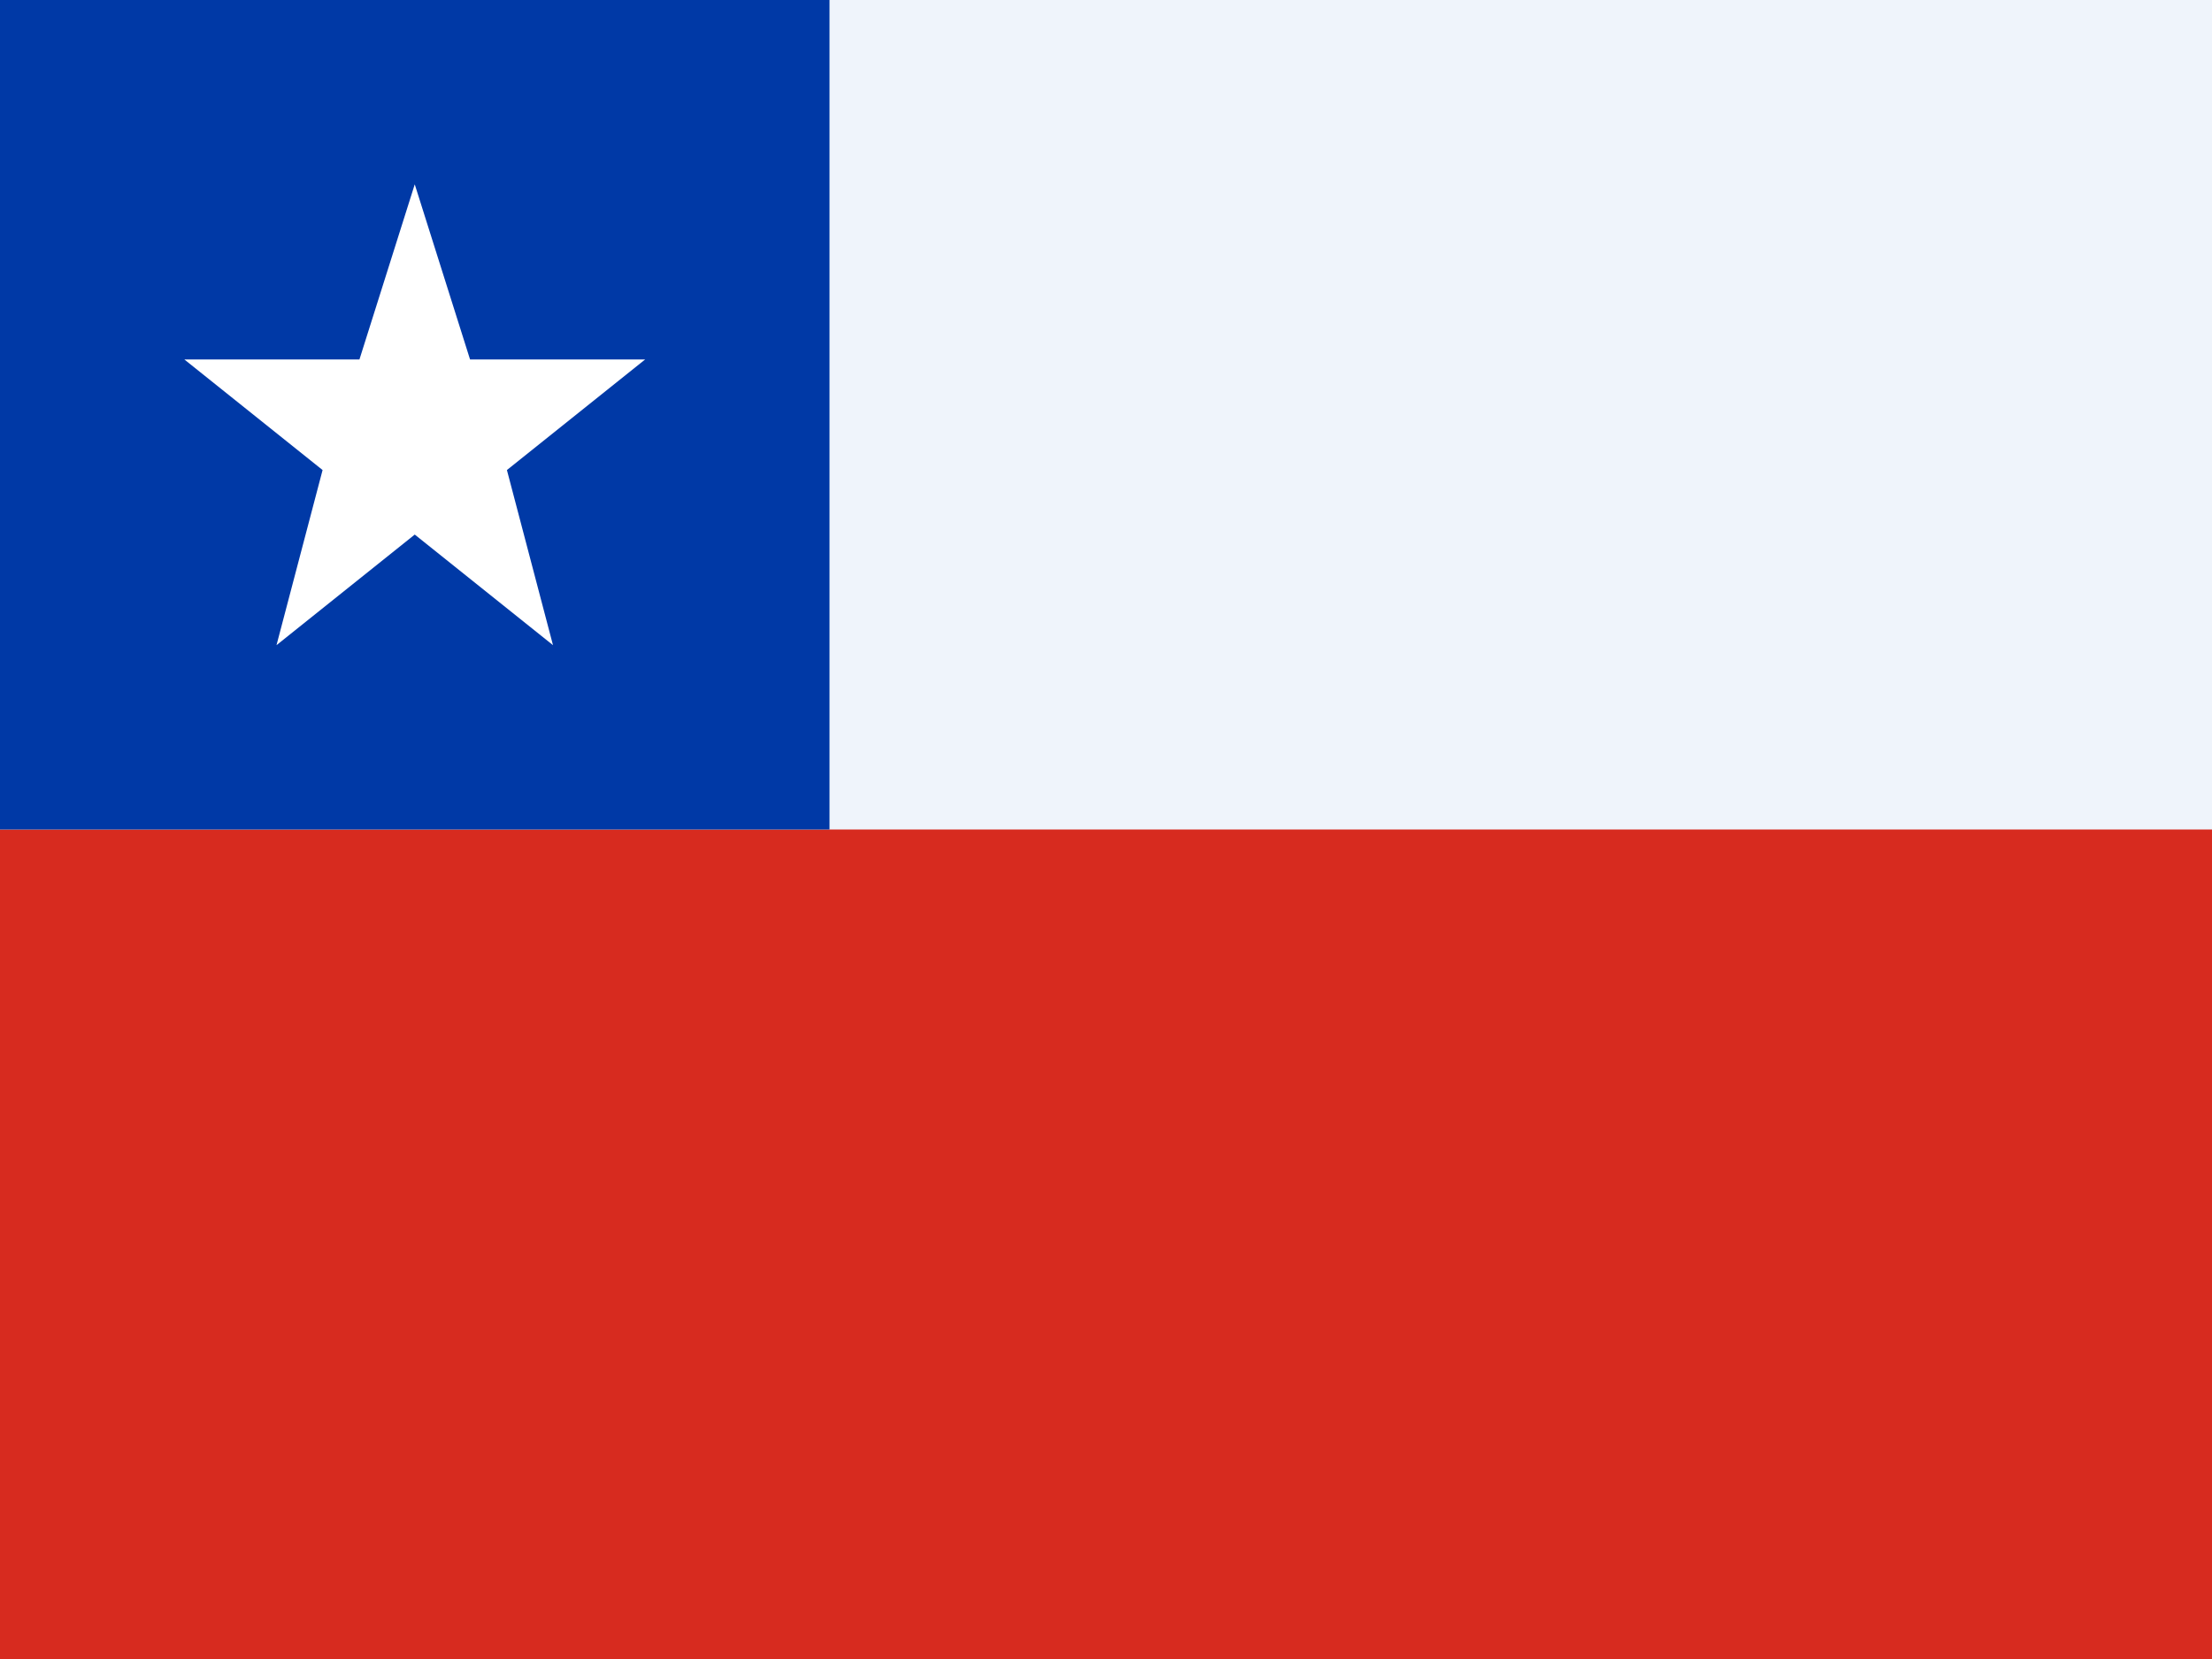 <?xml version="1.0" encoding="utf-8"?>
<!-- Generator: Adobe Illustrator 21.1.0, SVG Export Plug-In . SVG Version: 6.00 Build 0)  -->
<svg version="1.1" id="Layer_1" xmlns="http://www.w3.org/2000/svg" xmlns:xlink="http://www.w3.org/1999/xlink" x="0px" y="0px"
	 width="24px" height="18px" viewBox="0 0 24 18" style="enable-background:new 0 0 24 18;" xml:space="preserve">
<style type="text/css">
	.st0{fill:#D72B1F;}
	.st1{fill:#EFF4FB;}
	.st2{fill:#0039A6;}
	.st3{fill:#FFFFFF;}
</style>
<path class="st0" d="M0,0h24v18H0V0z"/>
<path class="st1" d="M0,0h24v9H0V0z"/>
<path class="st2" d="M0,0h9v9H0V0z"/>
<polygon class="st3" points="5.5,5.1 7,3.9 5.1,3.9 4.5,2 3.9,3.9 2,3.9 3.5,5.1 3,7 4.5,5.8 6,7 "/>
</svg>
